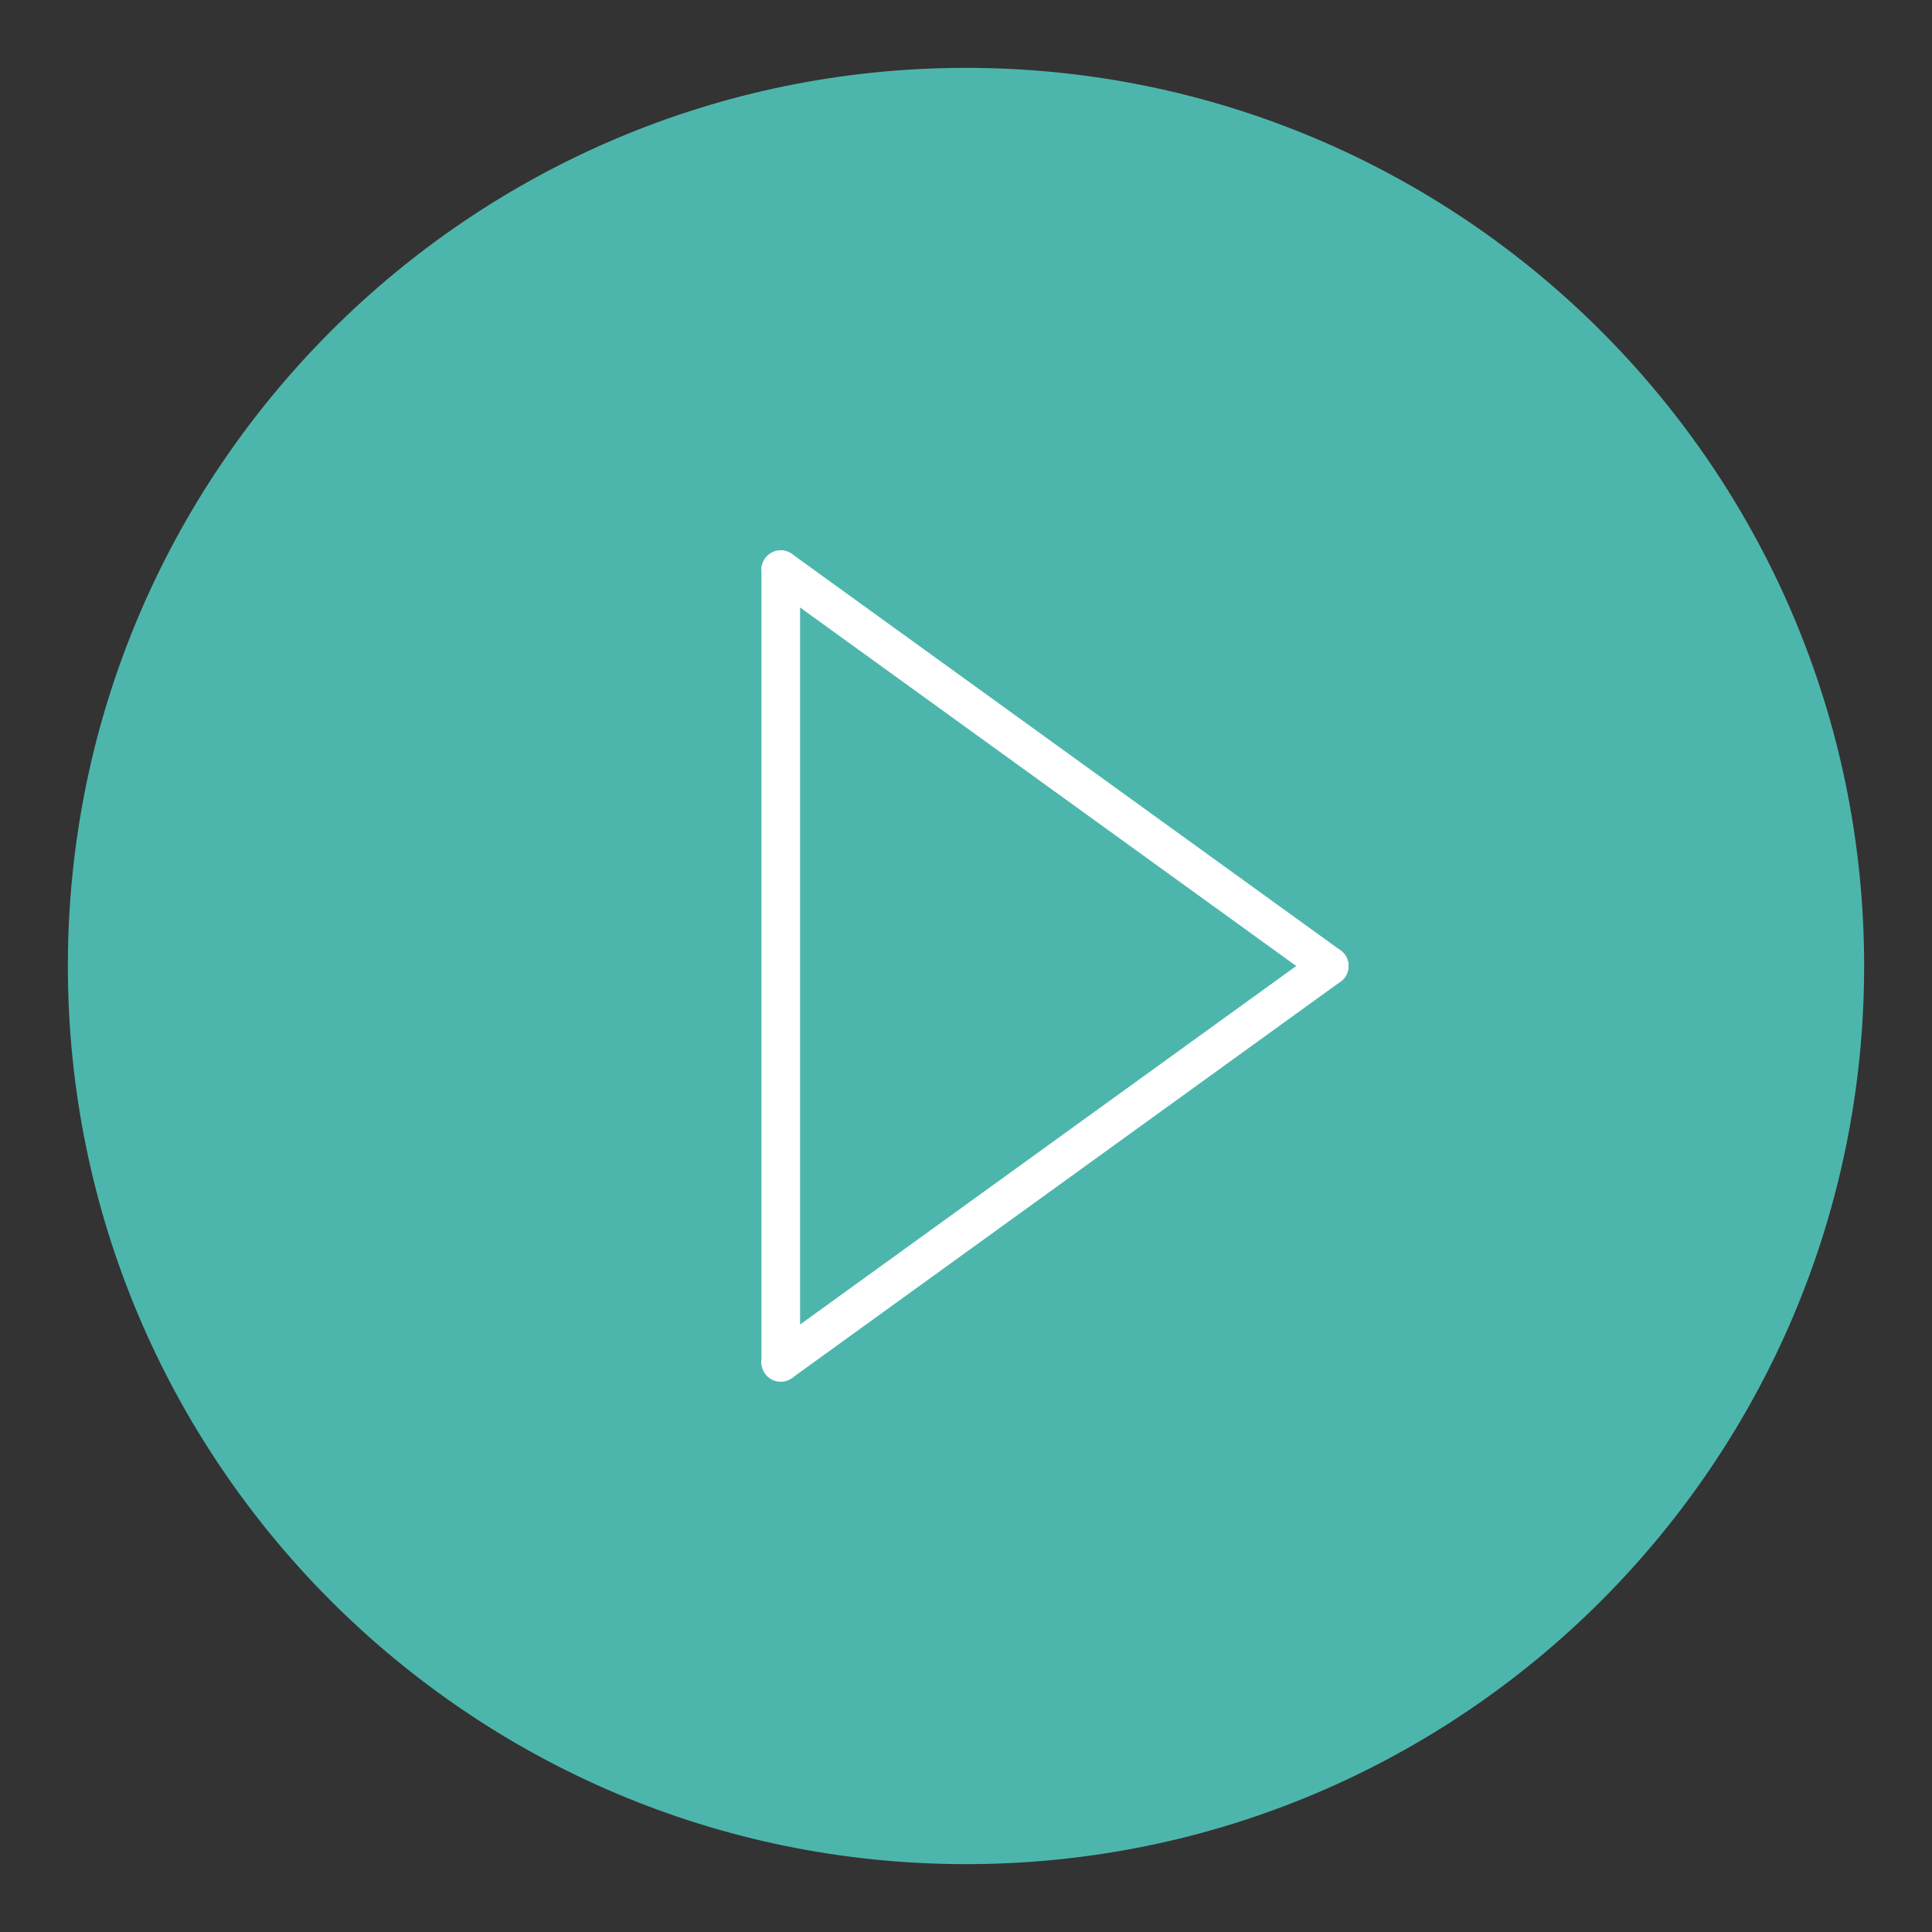 <?xml version="1.0" encoding="UTF-8"?> <svg xmlns="http://www.w3.org/2000/svg" xmlns:xlink="http://www.w3.org/1999/xlink" viewBox="0 0 800 800" xml:space="preserve"><rect x="0" y="0" width="800" height="800" fill="#333333" stroke="none"/> <g id="Layer_1"> <path d="M771.9,400c0,205.3-166.6,371.9-371.9,371.9S28.1,605.3,28.1,400S194.7,28.1,400,28.1 S771.9,194.7,771.9,400z" fill="#4DB6AC"></path> </g> <g id="Layer_2"> <g> <line fill="none" stroke="#FFFFFF" stroke-linecap="round" stroke-linejoin="round" stroke-miterlimit="10" stroke-width="16" x1="323.3" x2="323.3" y1="235.9" y2="564.1"></line> <line fill="none" stroke="#FFFFFF" stroke-linecap="round" stroke-linejoin="round" stroke-miterlimit="10" stroke-width="16" x1="323.3" x2="550.4" y1="235.9" y2="400"></line> <line fill="none" stroke="#FFFFFF" stroke-linecap="round" stroke-linejoin="round" stroke-miterlimit="10" stroke-width="16" x1="550.4" x2="323.3" y1="400" y2="564.1"></line> </g> </g> </svg> 